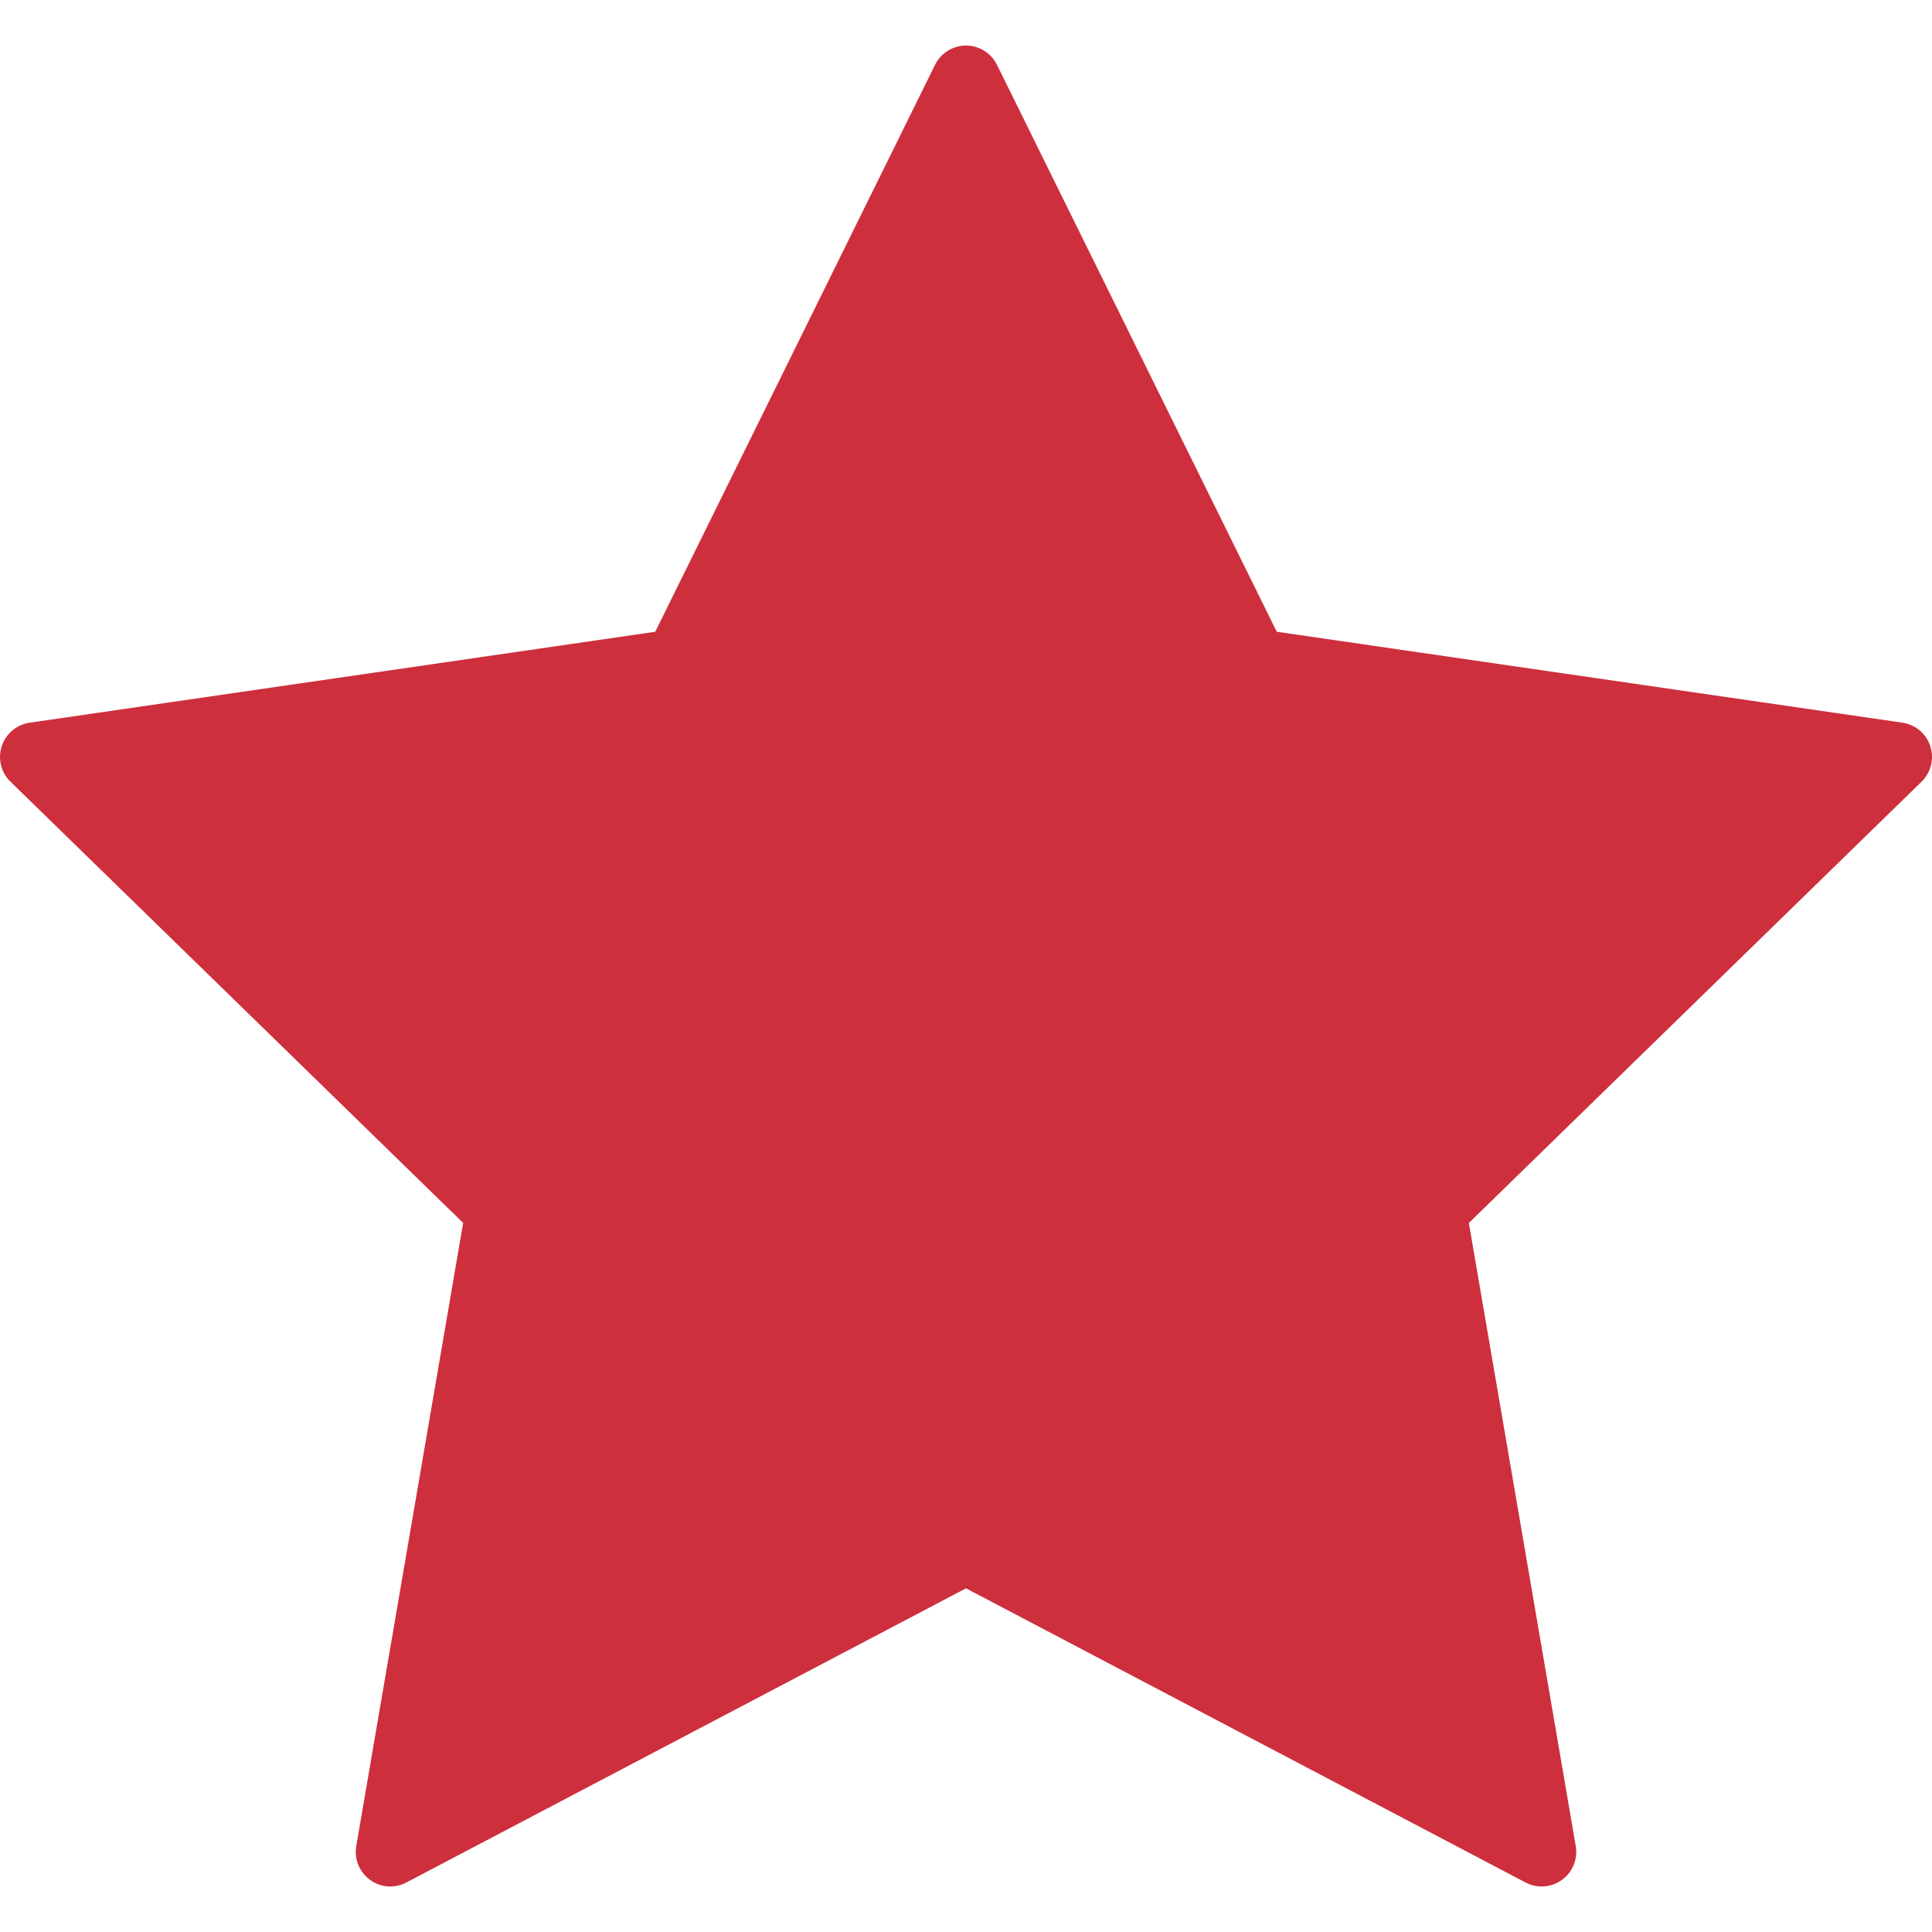 <svg width="60" height="60" viewBox="0 0 60 60" fill="none" xmlns="http://www.w3.org/2000/svg">
<g clip-path="url(#clip0_3_74)">
<path d="M59.947 23.174C59.821 22.785 59.484 22.502 59.08 22.443L39.651 19.619L30.963 2.015C30.782 1.647 30.409 1.415 30 1.415C29.592 1.415 29.218 1.647 29.038 2.015L20.349 19.62L0.92 22.444C0.516 22.503 0.18 22.785 0.053 23.175C-0.073 23.563 0.031 23.991 0.324 24.275L14.384 37.979L11.064 57.33C10.995 57.733 11.161 58.14 11.491 58.38C11.822 58.623 12.262 58.654 12.621 58.462L30 49.327L47.377 58.462C47.534 58.545 47.707 58.586 47.878 58.586C48.1 58.586 48.322 58.517 48.51 58.38C48.84 58.14 49.006 57.733 48.936 57.33L45.617 37.98L59.677 24.275C59.969 23.988 60.074 23.562 59.947 23.174Z" fill="#CE2F3D"/>
</g>
<defs>
<clipPath id="clip0_3_74">
<rect width="60" height="60" fill="white"/>
</clipPath>
</defs>
</svg>
